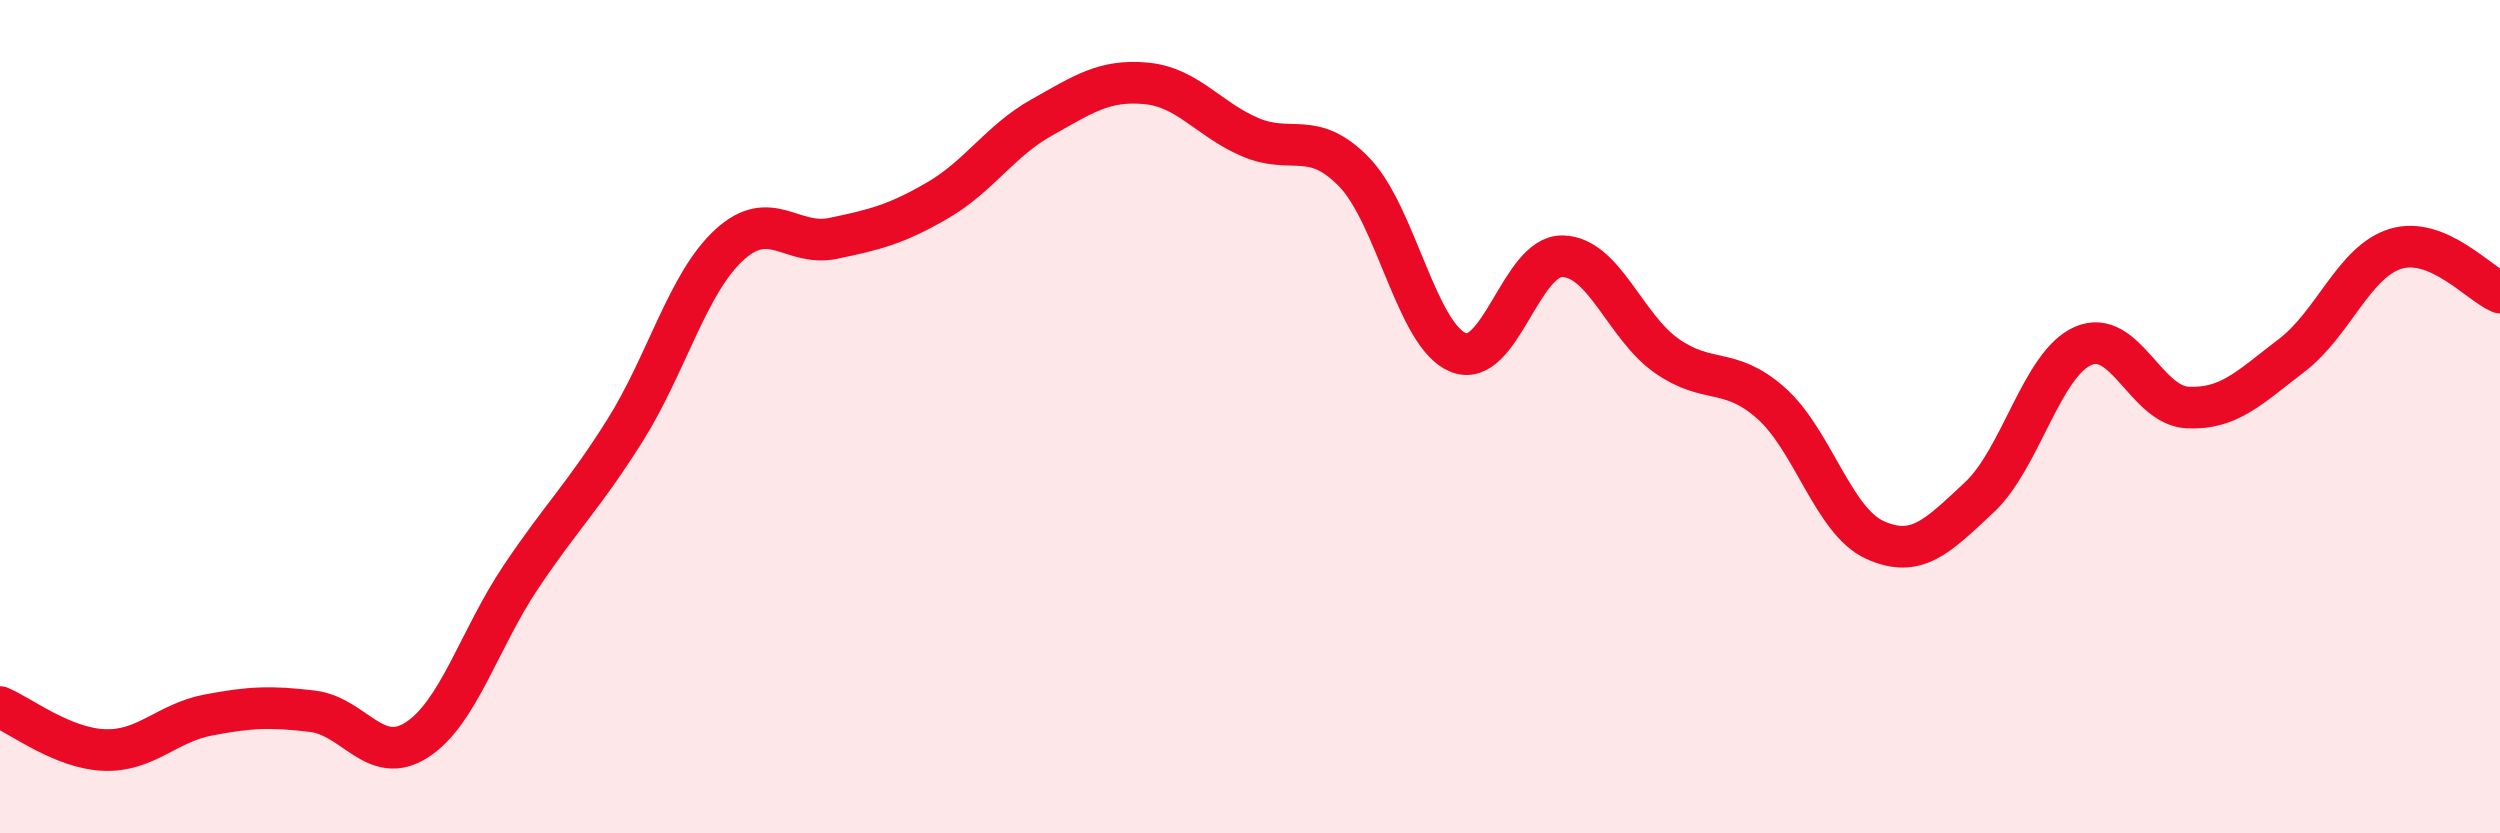 
    <svg width="60" height="20" viewBox="0 0 60 20" xmlns="http://www.w3.org/2000/svg">
      <path
        d="M 0,16.97 C 0.5,17.18 1.5,17.96 2.5,18 C 3.5,18.04 4,17.35 5,17.16 C 6,16.97 6.5,16.95 7.5,17.07 C 8.5,17.19 9,18.4 10,17.76 C 11,17.12 11.5,15.34 12.5,13.85 C 13.5,12.36 14,11.92 15,10.33 C 16,8.74 16.5,6.8 17.5,5.88 C 18.5,4.96 19,5.93 20,5.72 C 21,5.51 21.5,5.39 22.5,4.81 C 23.5,4.23 24,3.38 25,2.82 C 26,2.26 26.5,1.91 27.5,2 C 28.5,2.09 29,2.86 30,3.29 C 31,3.72 31.5,3.1 32.5,4.13 C 33.5,5.16 34,8.06 35,8.46 C 36,8.86 36.5,6.13 37.5,6.15 C 38.5,6.17 39,7.84 40,8.54 C 41,9.24 41.5,8.79 42.5,9.67 C 43.5,10.55 44,12.51 45,12.96 C 46,13.41 46.5,12.87 47.5,11.94 C 48.5,11.01 49,8.73 50,8.3 C 51,7.87 51.5,9.73 52.5,9.78 C 53.5,9.83 54,9.29 55,8.53 C 56,7.77 56.5,6.27 57.5,5.97 C 58.5,5.67 59.5,6.81 60,7.02L60 20L0 20Z"
        fill="#EB0A25"
        opacity="0.1"
        stroke-linecap="round"
        stroke-linejoin="round"
      />
      <path
        d="M 0,16.97 C 0.5,17.18 1.5,17.96 2.5,18 C 3.5,18.04 4,17.35 5,17.16 C 6,16.97 6.5,16.95 7.5,17.07 C 8.5,17.19 9,18.4 10,17.76 C 11,17.12 11.5,15.34 12.5,13.85 C 13.5,12.36 14,11.92 15,10.33 C 16,8.74 16.5,6.8 17.5,5.88 C 18.5,4.96 19,5.93 20,5.72 C 21,5.51 21.5,5.39 22.5,4.81 C 23.5,4.23 24,3.38 25,2.82 C 26,2.26 26.5,1.91 27.5,2 C 28.5,2.09 29,2.86 30,3.29 C 31,3.72 31.5,3.1 32.5,4.13 C 33.5,5.16 34,8.06 35,8.46 C 36,8.86 36.5,6.13 37.5,6.15 C 38.5,6.17 39,7.84 40,8.54 C 41,9.24 41.5,8.79 42.5,9.67 C 43.5,10.55 44,12.51 45,12.96 C 46,13.41 46.5,12.87 47.5,11.94 C 48.5,11.01 49,8.73 50,8.3 C 51,7.87 51.5,9.73 52.5,9.78 C 53.5,9.83 54,9.29 55,8.53 C 56,7.77 56.5,6.27 57.5,5.97 C 58.5,5.67 59.5,6.81 60,7.02"
        stroke="#EB0A25"
        stroke-width="1"
        fill="none"
        stroke-linecap="round"
        stroke-linejoin="round"
      />
    </svg>
  